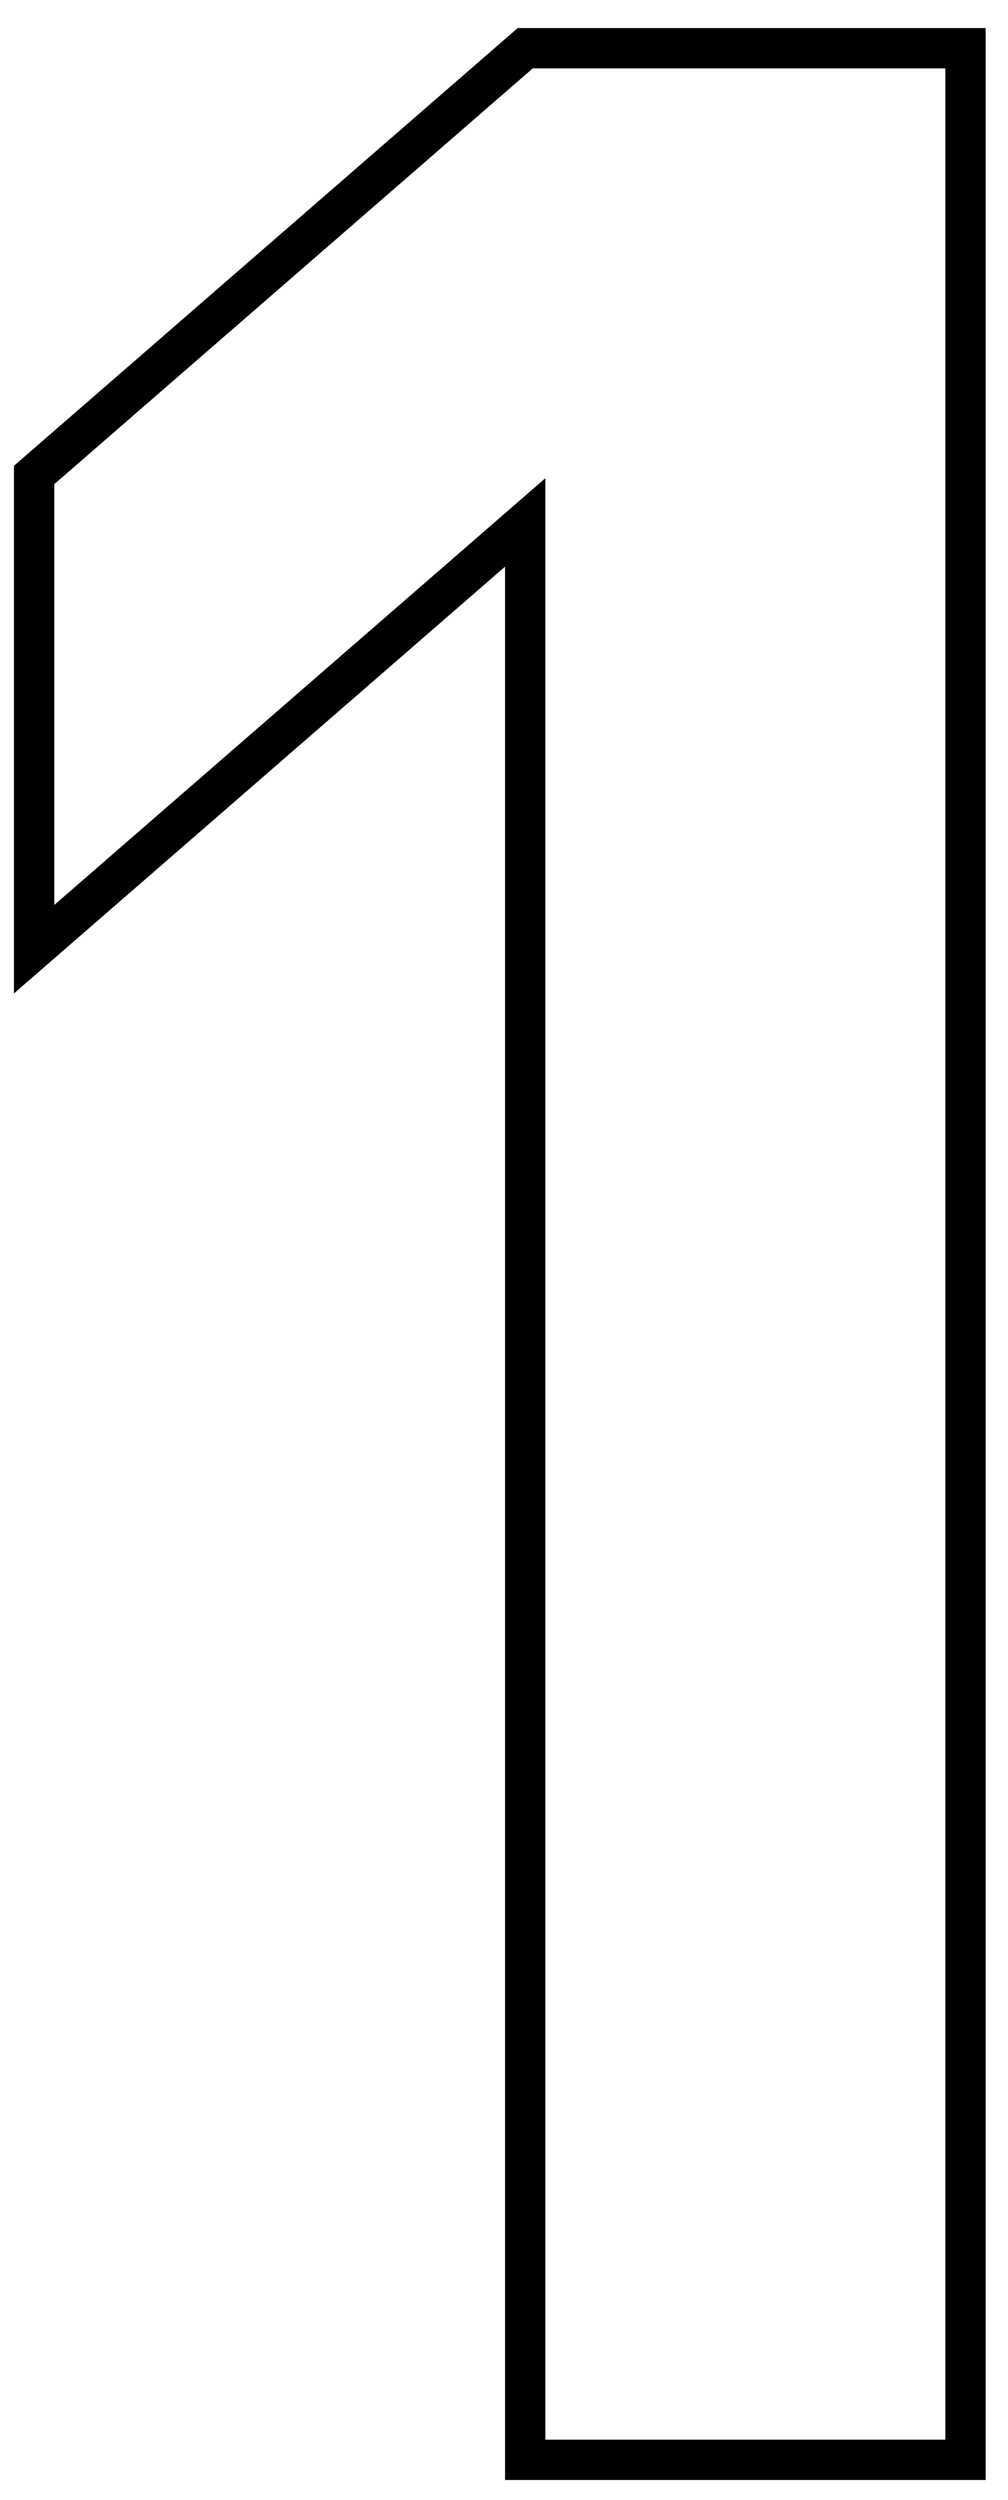 <?xml version="1.0" encoding="UTF-8"?>
<svg width="25px" height="62px" viewBox="0 0 25 62" version="1.1" xmlns="http://www.w3.org/2000/svg" xmlns:xlink="http://www.w3.org/1999/xlink">
    <!-- Generator: Sketch 59.1 (86144) - https://sketch.com -->
    <title>1</title>
    <desc>Created with Sketch.</desc>
    <g id="Page" stroke="none" stroke-width="1" fill="none" fill-rule="evenodd" fill-opacity="0">
        <g id="application" transform="translate(-645, -3171)" fill="#000000" fill-rule="nonzero" stroke="#000000">
            <g id="Group-5" transform="translate(120, 3047)">
                <polygon id="1" points="538.026 185.004 538.026 136.956 525.846 147.54 525.846 135.78 538.026 125.196 548.946 125.196 548.946 185.004"></polygon>
            </g>
        </g>
    </g>
</svg>